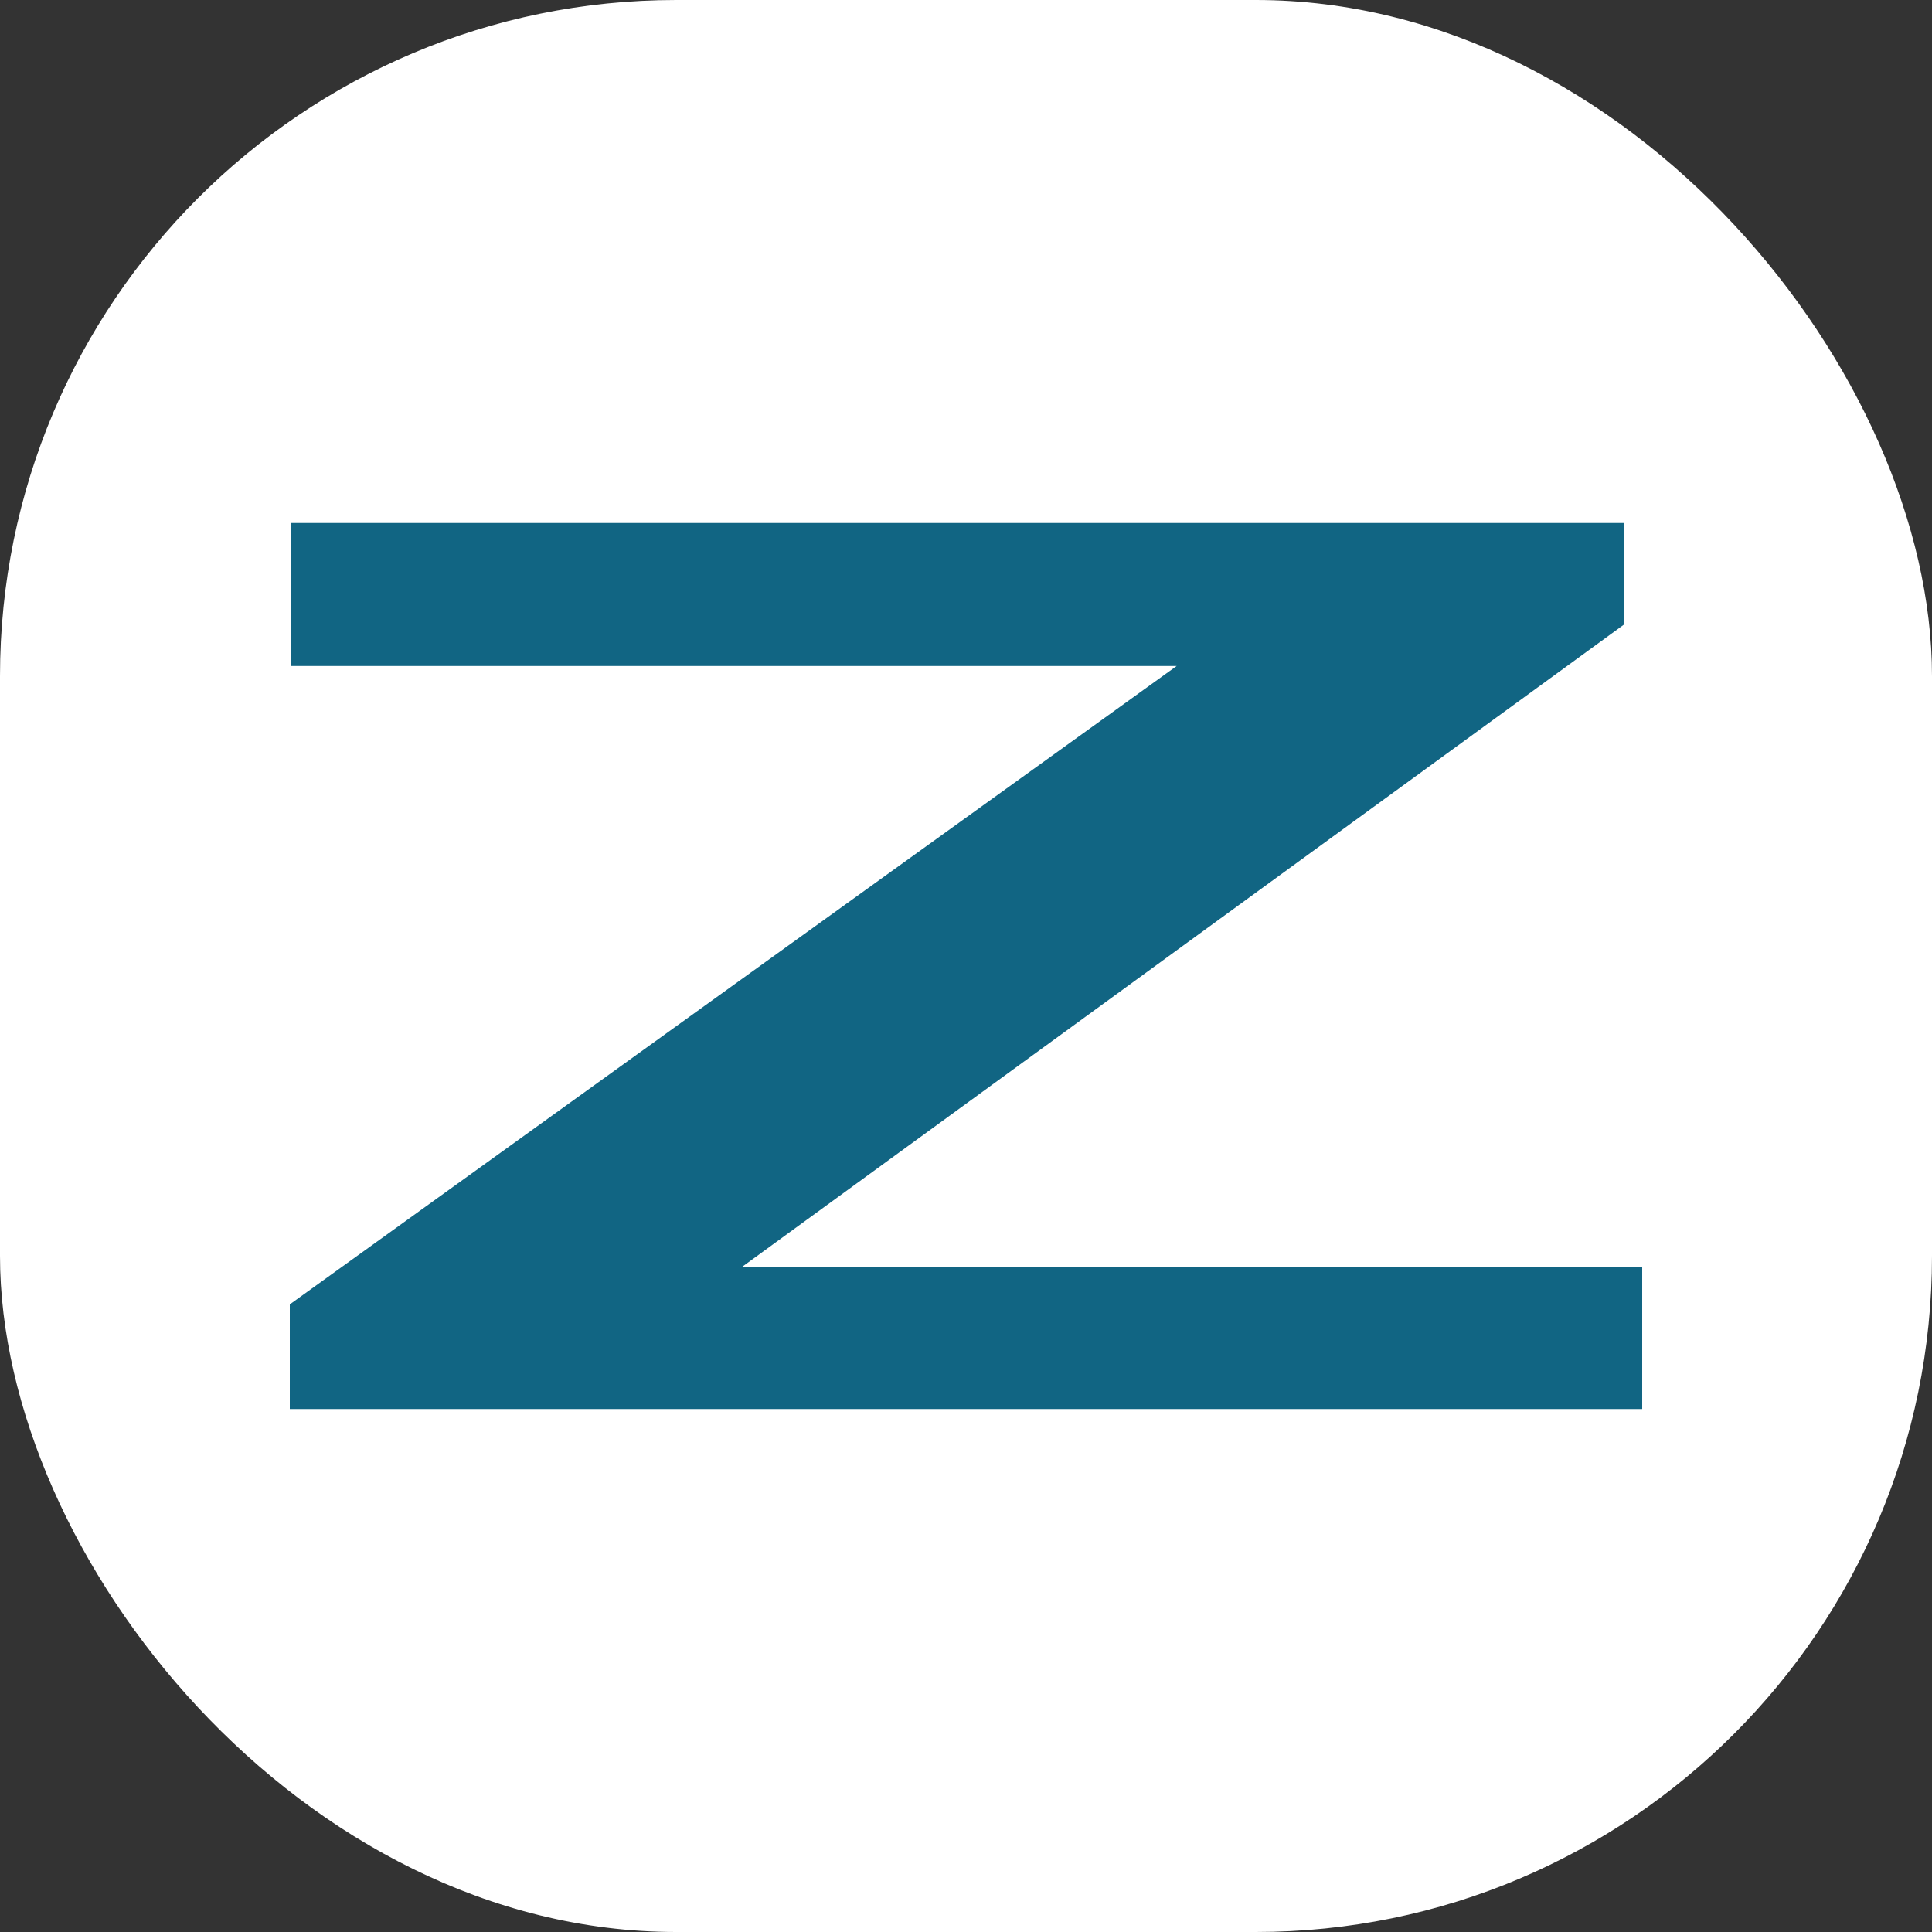 <svg xmlns="http://www.w3.org/2000/svg" version="1.1" xmlns:xlink="http://www.w3.org/1999/xlink" width="1000" height="1000"><rect width="100%" height="100%" fill="#333333" stroke="none"/><g clip-path="url(#SvgjsClipPath1010)"><rect width="1000" height="1000" fill="#ffffff"></rect><g transform="matrix(24.138,0,0,24.138,150,270.69)"><svg xmlns="http://www.w3.org/2000/svg" version="1.1" xmlns:xlink="http://www.w3.org/1999/xlink" width="29" height="19"><svg width="29" height="19" viewBox="0 0 29 19" fill="none" xmlns="http://www.w3.org/2000/svg">
<path d="M29 15.946V19H2.038V15.946H29ZM28.608 2.179L5.513 19H0V16.756L23.278 0H28.608V2.179ZM25.917 0V3.067H0.026V0H25.917Z" fill="#116583"></path>
</svg></svg></g></g><defs><clipPath id="SvgjsClipPath1010"><rect width="1000" height="1000" x="0" y="0" rx="350" ry="350"></rect></clipPath></defs></svg>